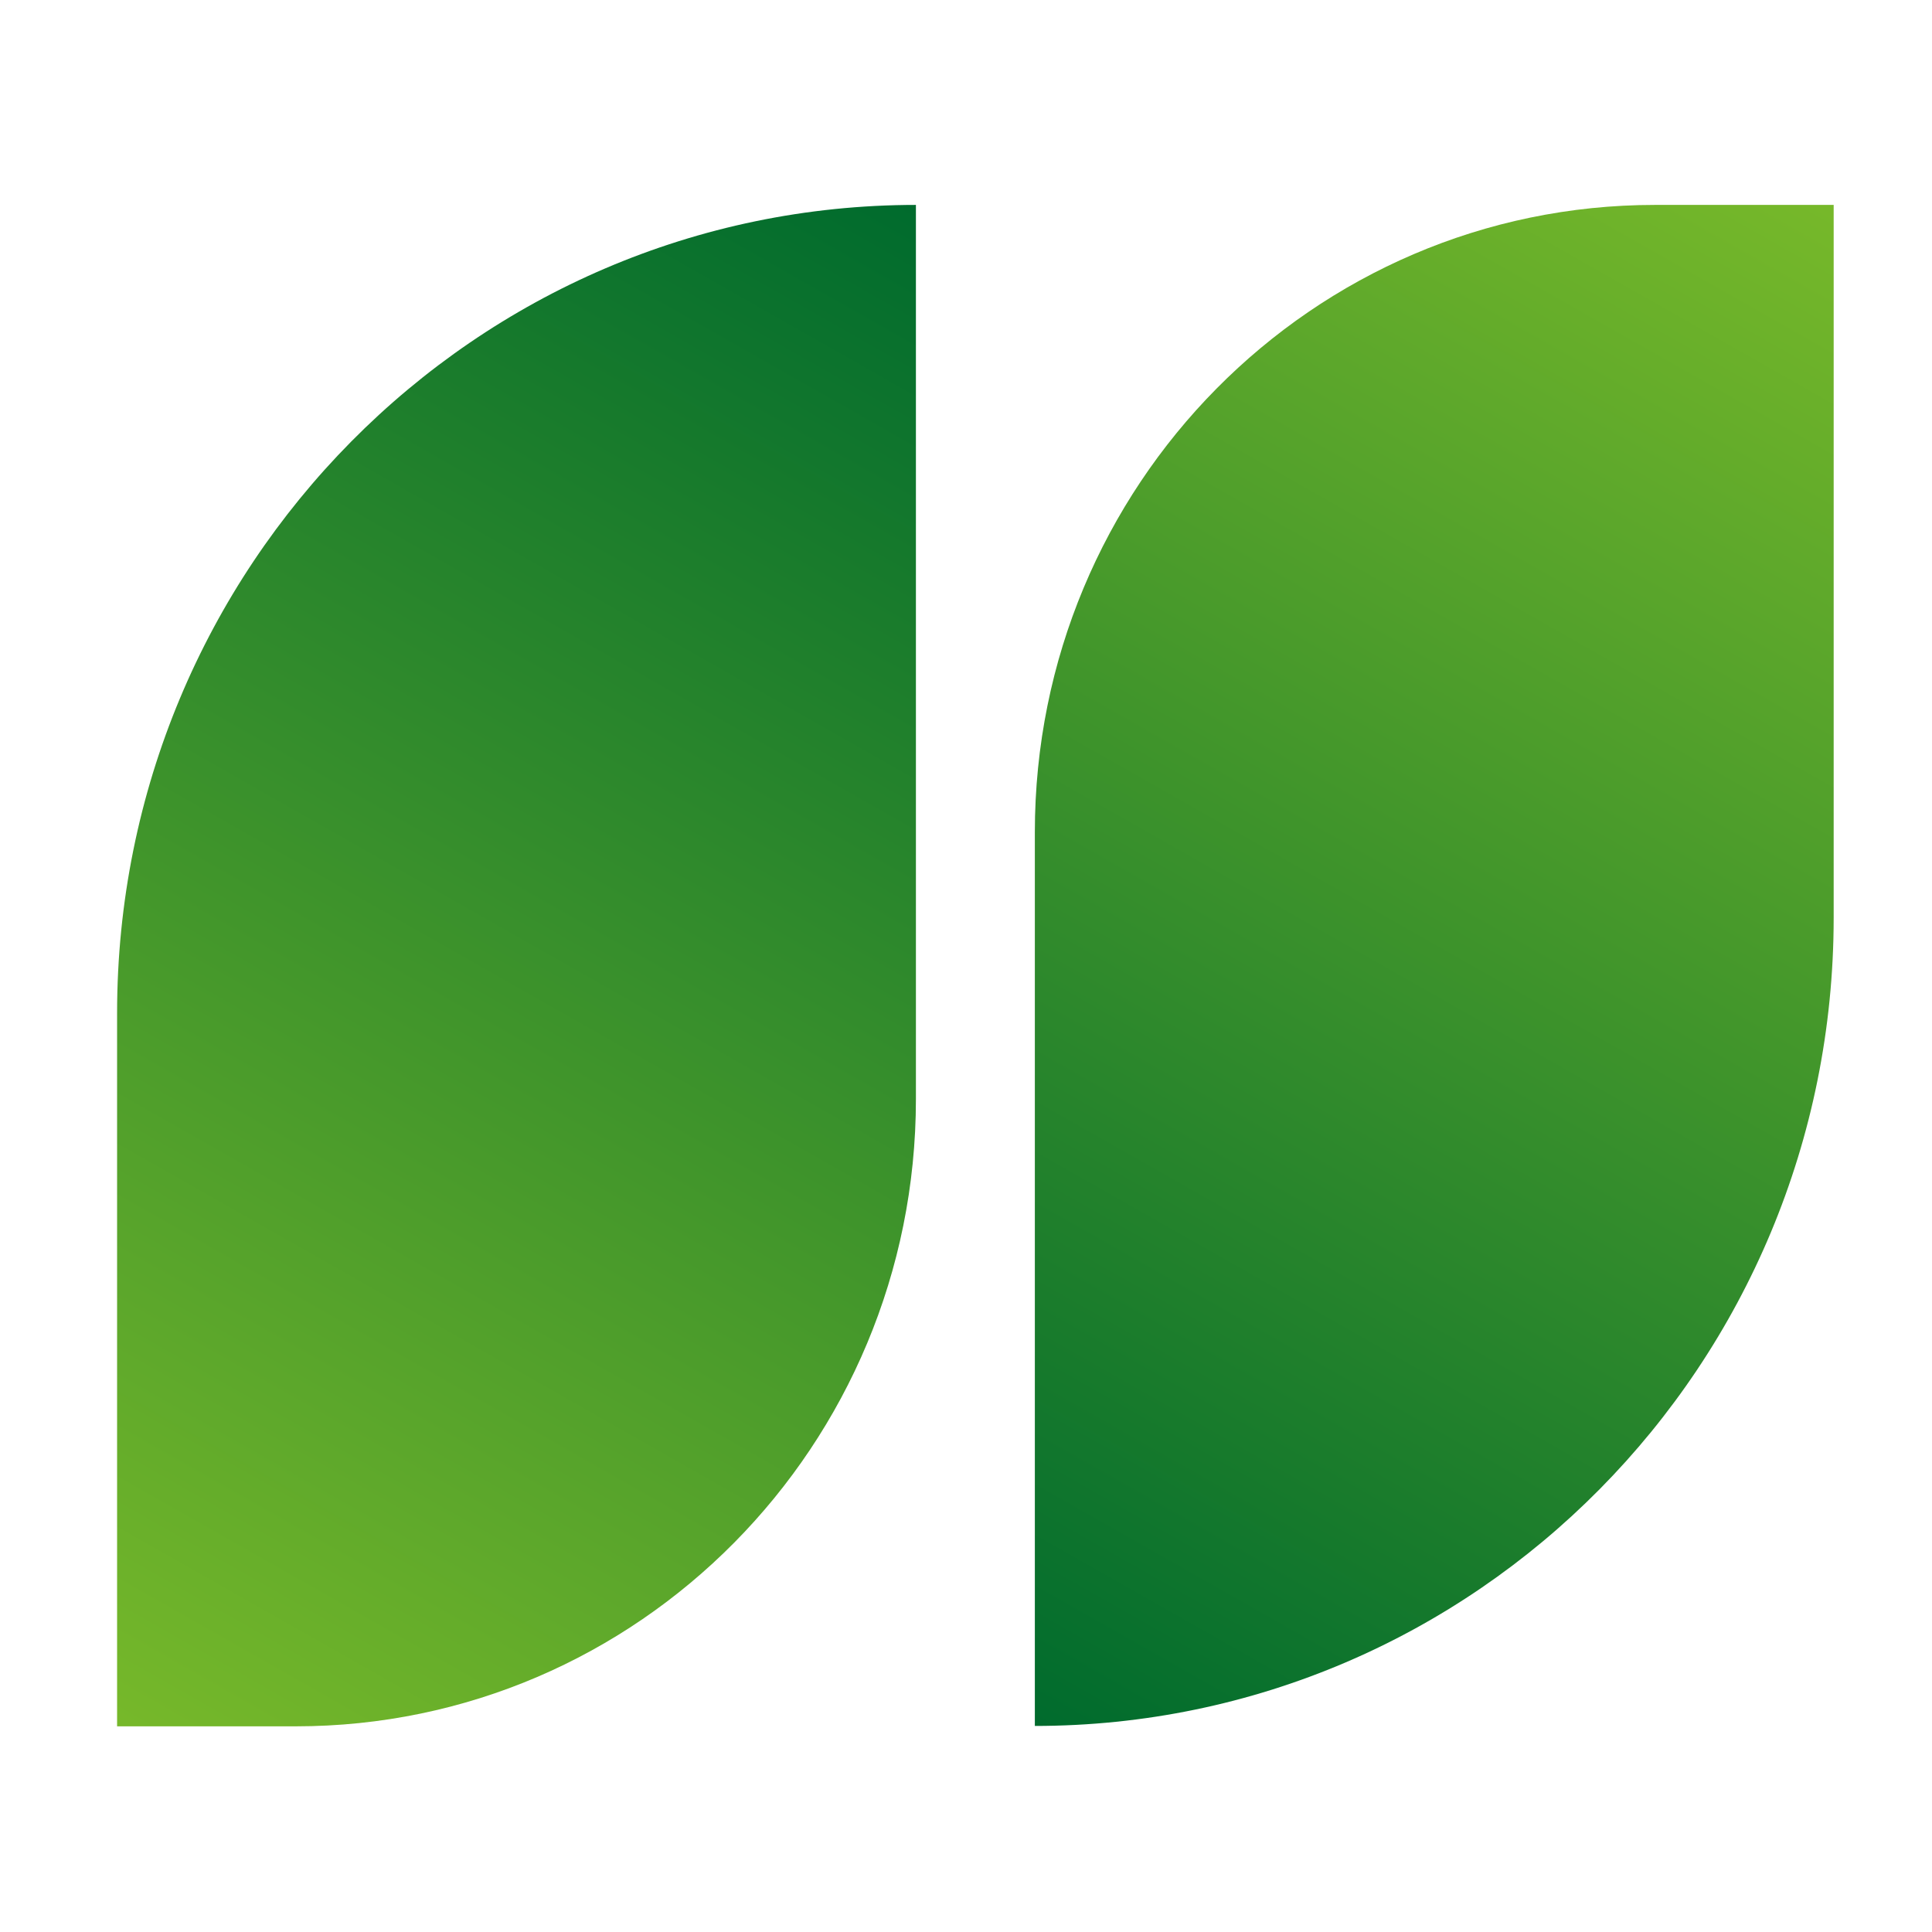 <?xml version="1.0" encoding="UTF-8"?> <svg xmlns="http://www.w3.org/2000/svg" width="66" height="66" viewBox="0 0 66 66" fill="none"><path d="M35.34 58.961C50.412 58.961 62.641 46.607 62.641 31.352V7H56.539C44.839 7 35.352 16.593 35.352 28.426V58.961H35.34Z" fill="url(#paint0_linear_1349_1449)"></path><path d="M31.301 7C16.229 7 4 19.354 4 34.609V58.974H10.102C21.802 58.974 31.289 49.38 31.289 37.548V7H31.301Z" fill="url(#paint1_linear_1349_1449)"></path><defs><linearGradient id="paint0_linear_1349_1449" x1="62.268" y1="6.787" x2="33.306" y2="57.81" gradientUnits="userSpaceOnUse"><stop offset="0.004" stop-color="#76B82A"></stop><stop offset="1" stop-color="#006B2D"></stop></linearGradient><linearGradient id="paint1_linear_1349_1449" x1="4.374" y1="59.178" x2="33.335" y2="8.156" gradientUnits="userSpaceOnUse"><stop offset="0.004" stop-color="#76B82A"></stop><stop offset="1" stop-color="#006B2D"></stop></linearGradient></defs></svg> 